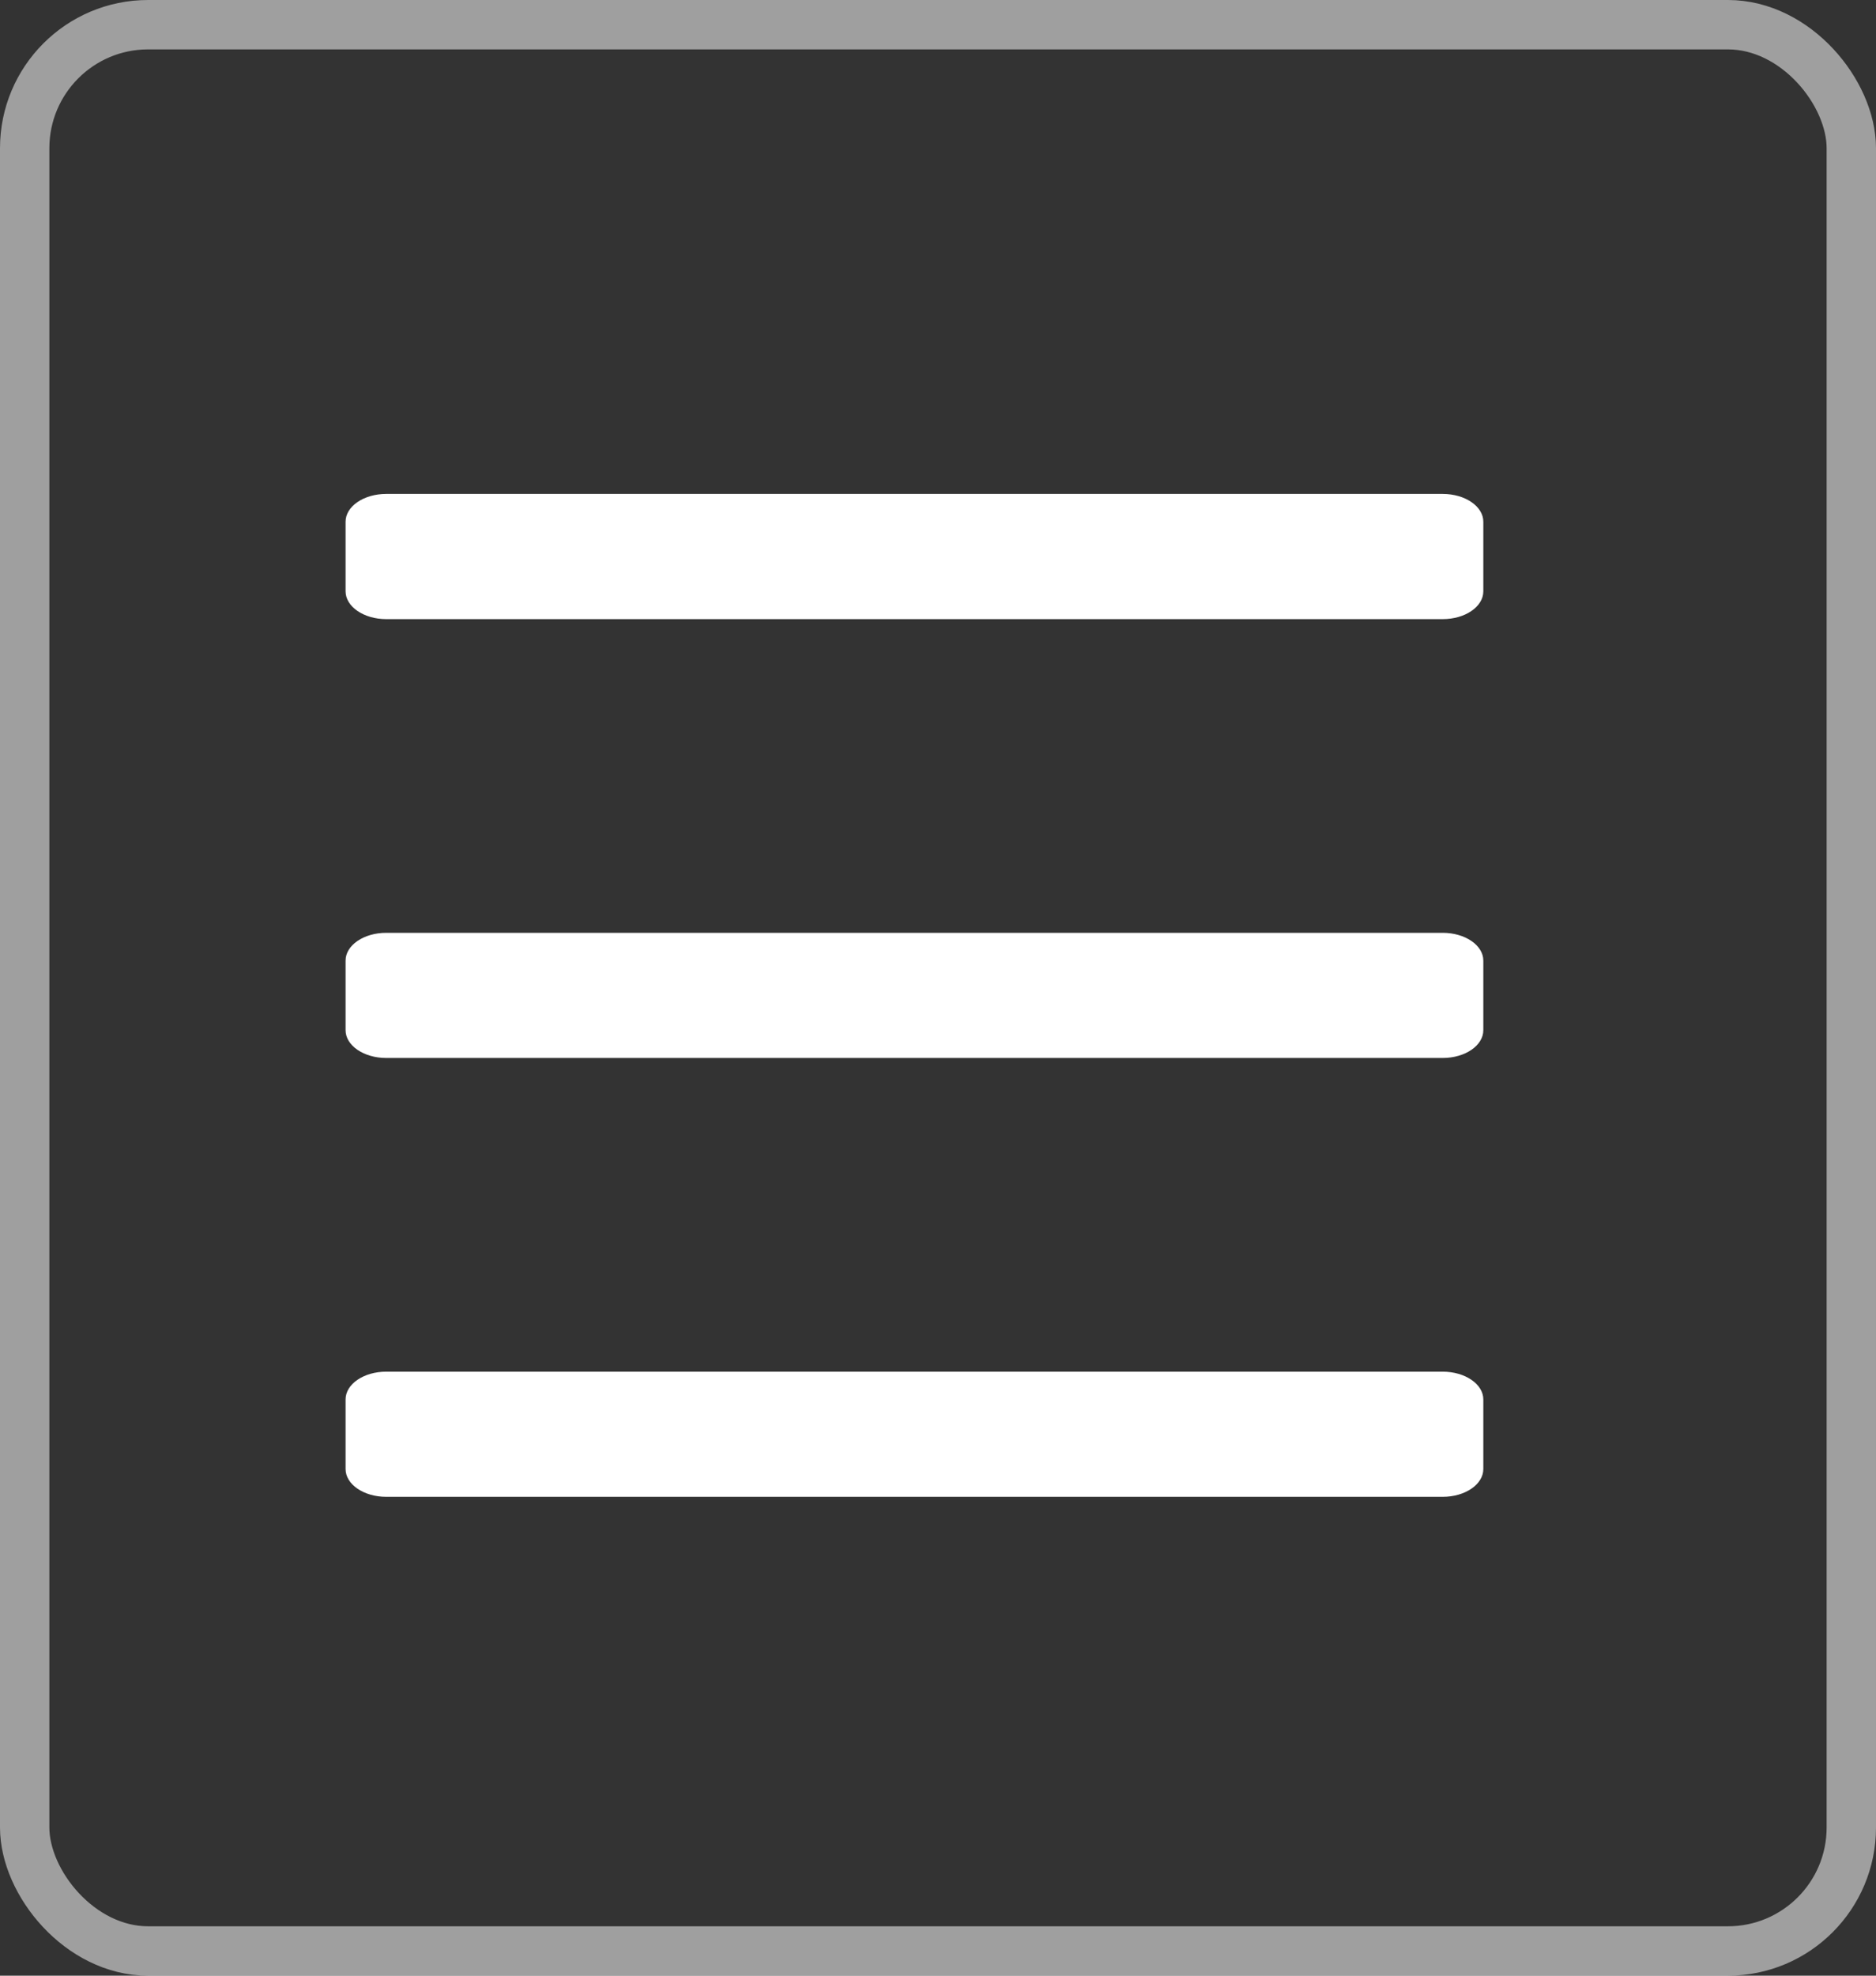 <svg xmlns="http://www.w3.org/2000/svg" width="38" height="40" viewBox="0 0 38 40">
    <rect x="0" y="0" width="38" height="40" fill="#333333" stroke="none"/>
    <g id="icon-menu" transform="translate(-91 -10)">
        <path id="bars" fill="#fff" d="M.823 59.535h21.4c.455 0 .823-.252.823-.563v-1.409c0-.311-.369-.563-.823-.563H.823c-.454 0-.823.252-.823.563v1.408c0 .311.369.564.823.564zm0 8.885h21.4c.455 0 .823-.252.823-.563v-1.408c0-.311-.369-.563-.823-.563H.823c-.455 0-.823.252-.823.563v1.408c0 .311.369.563.823.563zm0 8.885h21.4c.455 0 .823-.252.823-.563v-1.408c0-.311-.369-.563-.823-.563H.823c-.455 0-.823.252-.823.563v1.408c0 .311.369.563.823.563z" transform="translate(98 -37)"/>
        <g id="Rectangle_454" fill="none" stroke="rgba(255,255,255,0.53)" data-name="Rectangle 454" transform="translate(91 10)">
            <rect width="38" height="40" stroke="none" rx="3"/>
            <rect width="37" height="39" x=".5" y=".5" rx="2.5"/>
        </g>
    </g>
</svg>
